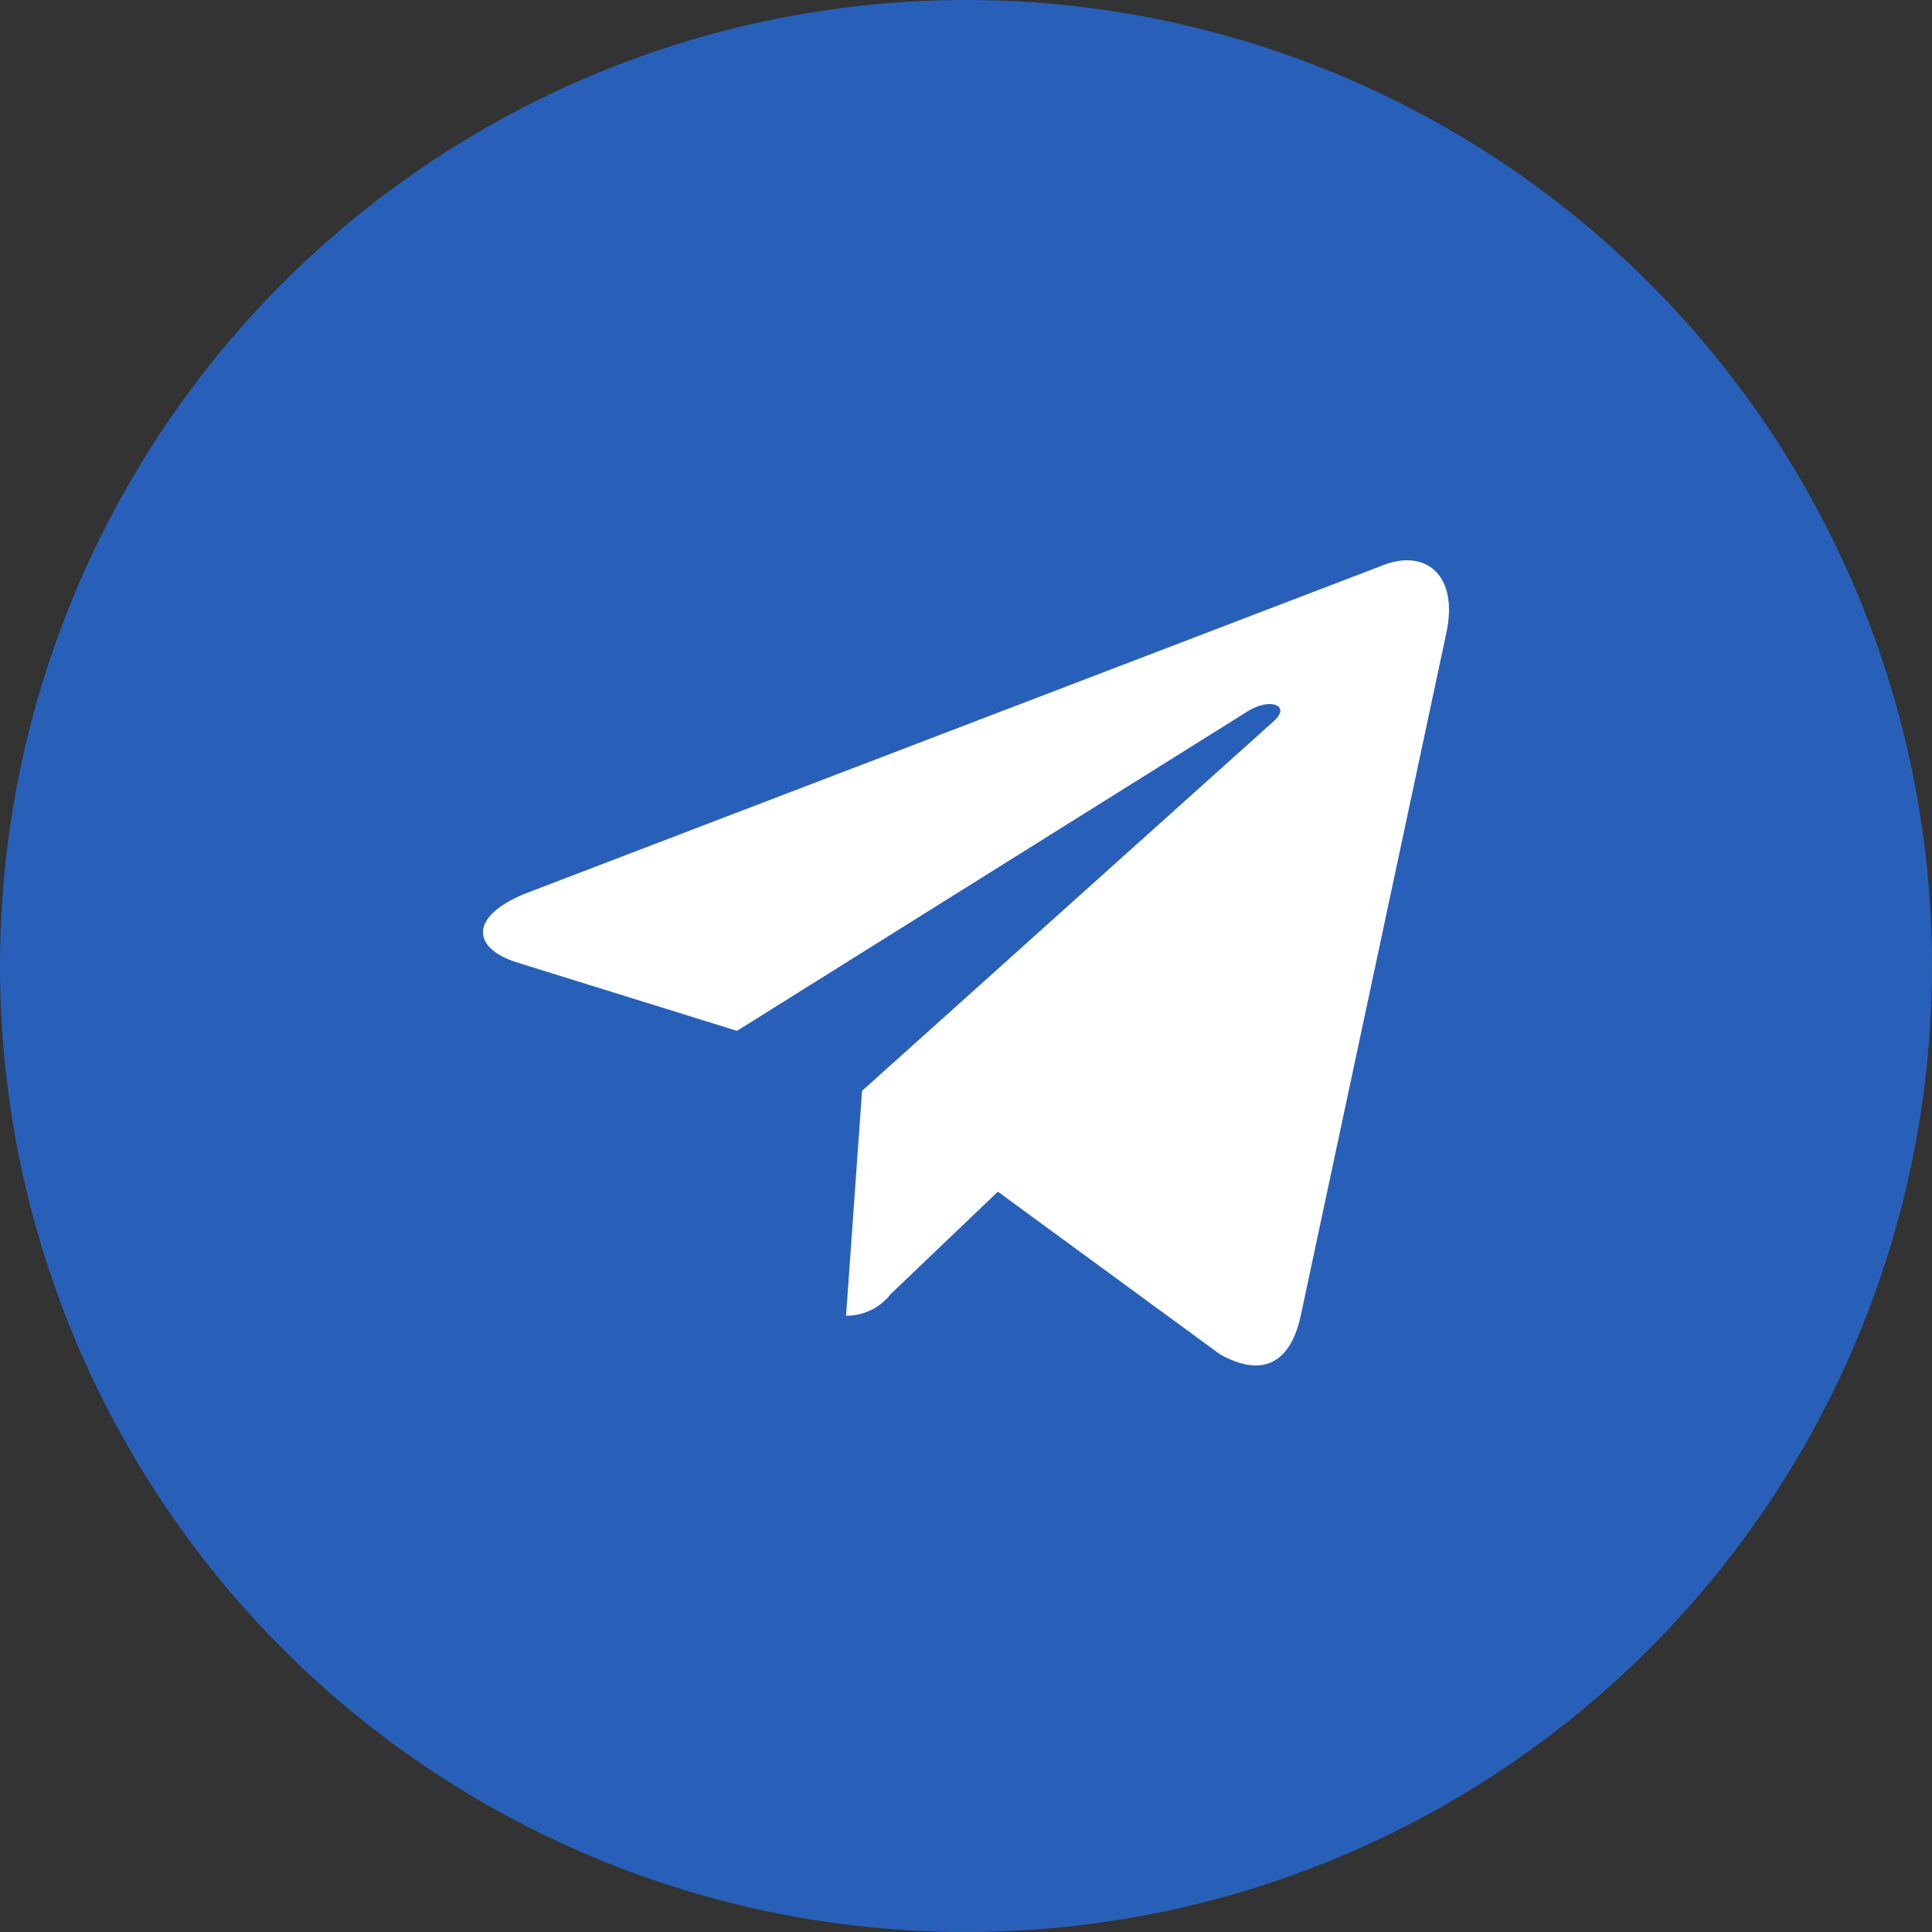 <svg xmlns="http://www.w3.org/2000/svg" width="100" height="100" viewBox="0 0 100 100">
  <rect x="0" y="0" width="100" height="100" fill="#333333" stroke="none"/>
  <g id="Сгруппировать_7" data-name="Сгруппировать 7" transform="translate(-399 -264)">
    <circle id="Эллипс_2" data-name="Эллипс 2" cx="50" cy="50" r="50" transform="translate(399 264)" fill="#2860B9"/>
    <path id="Контур_2" data-name="Контур 2" d="M19.619,29.462,18.792,41.1a2.892,2.892,0,0,0,2.31-1.119l5.548-5.3,11.5,8.419c2.108,1.175,3.594.556,4.163-1.94L49.856,5.794l0,0c.669-3.117-1.127-4.336-3.181-3.571L2.321,19.2C-.706,20.378-.66,22.066,1.806,22.83l11.34,3.527L39.487,9.876c1.24-.821,2.367-.367,1.44.454Z" transform="translate(424 291)" fill="#fff"/>
  </g>
</svg>

